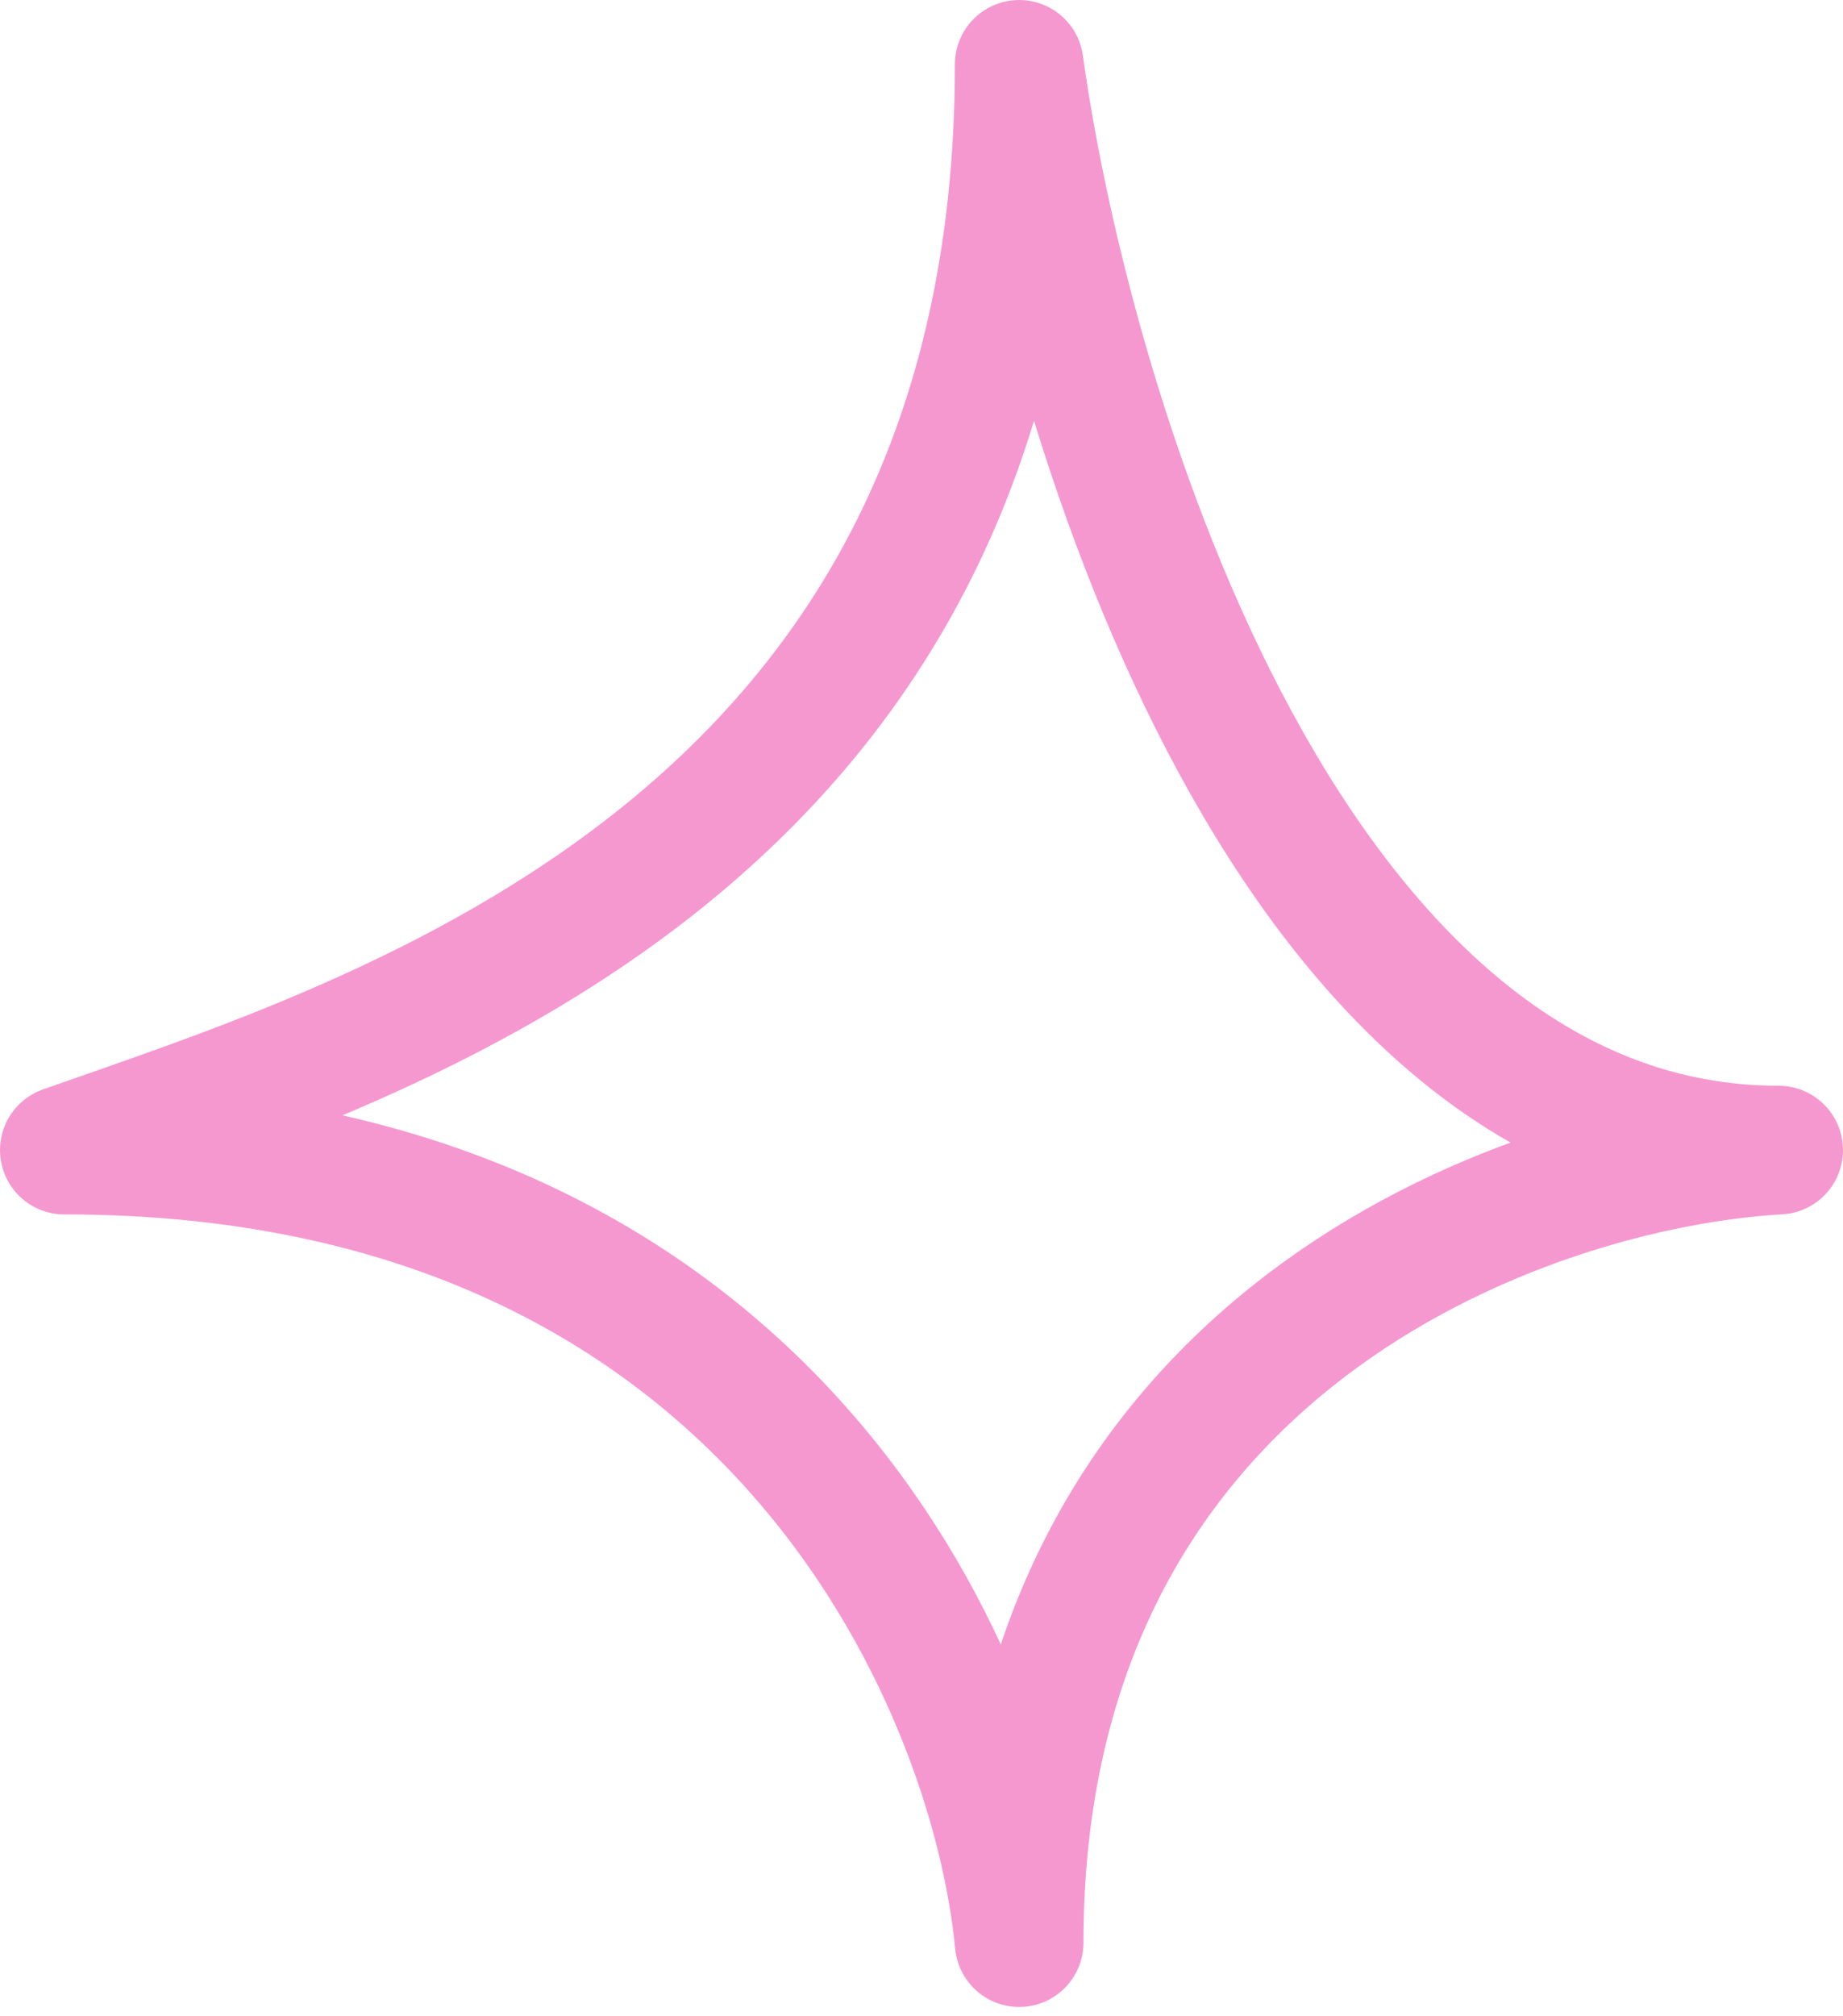 <?xml version="1.0" encoding="UTF-8"?> <svg xmlns="http://www.w3.org/2000/svg" width="43" height="47" viewBox="0 0 43 47" fill="none"> <path d="M23.779 1.5C23.779 19.728 8.926 24.2 1.5 26.817C17.905 26.817 23.188 39.137 23.779 45.297C23.779 31.323 35.593 27.154 41.5 26.817C30.158 26.817 24.96 9.939 23.779 1.5Z" stroke="#F598D0" stroke-width="3" stroke-linejoin="round"></path> </svg> 